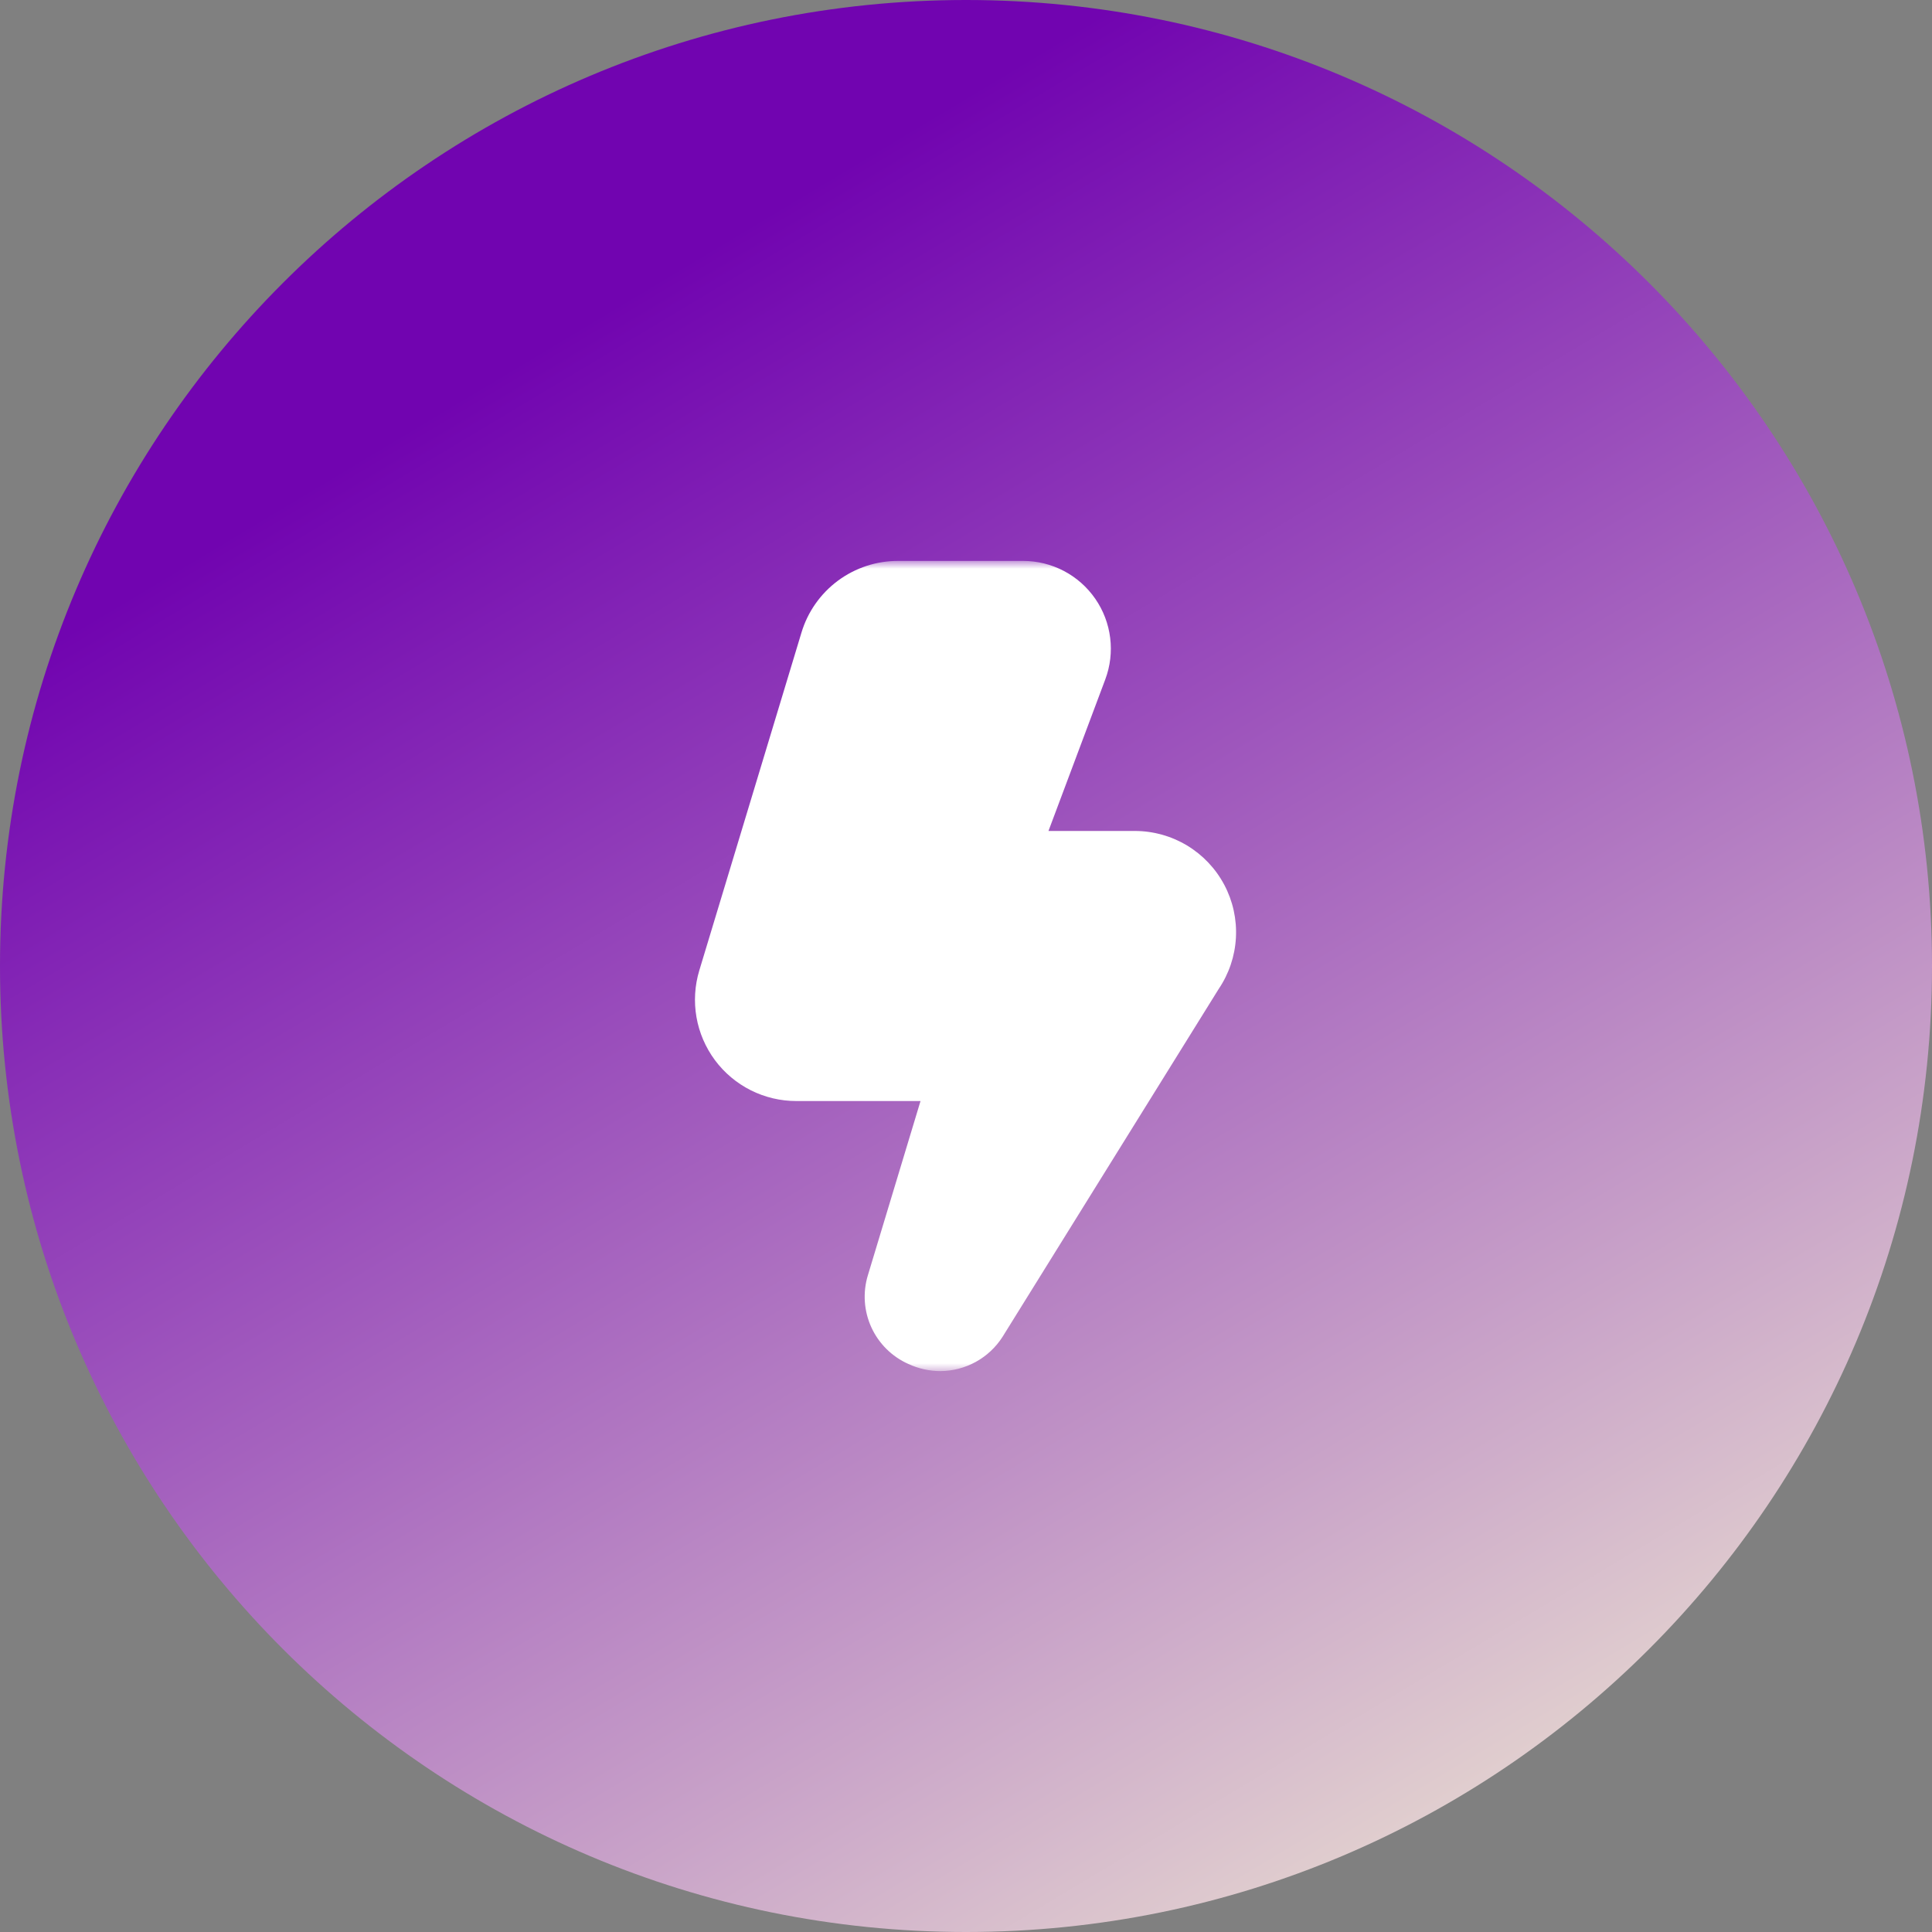 <?xml version="1.0" encoding="UTF-8"?> <svg xmlns="http://www.w3.org/2000/svg" width="124" height="124" viewBox="0 0 124 124" fill="none"><rect x="0" y="0" width="124" height="124" fill="#808080" stroke="none"/><g clip-path="url(#clip0_1097_206)"><path d="M62 124C96.242 124 124 96.242 124 62C124 27.758 96.242 0 62 0C27.758 0 0 27.758 0 62C0 96.242 27.758 124 62 124Z" fill="url(#paint0_linear_1097_206)"></path><mask id="mask0_1097_206" style="mask-type:luminance" maskUnits="userSpaceOnUse" x="36" y="36" width="52" height="52"><path d="M88 36H36V88H88V36Z" fill="white"></path></mask><g mask="url(#mask0_1097_206)"><path d="M60.353 88C59.643 87.998 58.943 87.841 58.299 87.541C57.248 87.073 56.404 86.237 55.926 85.192C55.447 84.146 55.367 82.961 55.699 81.86L59.081 70.667H51.112C50.097 70.668 49.096 70.431 48.188 69.976C47.281 69.52 46.493 68.859 45.887 68.044C45.282 67.229 44.875 66.283 44.701 65.283C44.527 64.283 44.589 63.256 44.883 62.284L51.435 40.617C51.834 39.277 52.658 38.103 53.781 37.27C54.905 36.438 56.268 35.992 57.666 36H65.668C66.578 36.001 67.473 36.222 68.279 36.644C69.084 37.066 69.775 37.677 70.293 38.425C70.812 39.172 71.141 40.034 71.253 40.937C71.366 41.839 71.258 42.755 70.939 43.607L67.293 53.333H72.833C74.014 53.333 75.173 53.655 76.185 54.264C77.197 54.873 78.023 55.746 78.577 56.789C79.13 57.833 79.388 59.007 79.324 60.186C79.26 61.365 78.876 62.505 78.213 63.482L64.346 85.799C63.918 86.47 63.328 87.023 62.63 87.408C61.932 87.792 61.15 87.996 60.353 88Z" fill="white"></path></g></g><defs><linearGradient id="paint0_linear_1097_206" x1="-7.5" y1="-60" x2="124" y2="159.5" gradientUnits="userSpaceOnUse"><stop offset="0.361" stop-color="#7104B0"></stop><stop offset="0.894" stop-color="#FBFED6"></stop></linearGradient><clipPath id="clip0_1097_206"><rect width="124" height="124" fill="white"></rect></clipPath></defs></svg> 